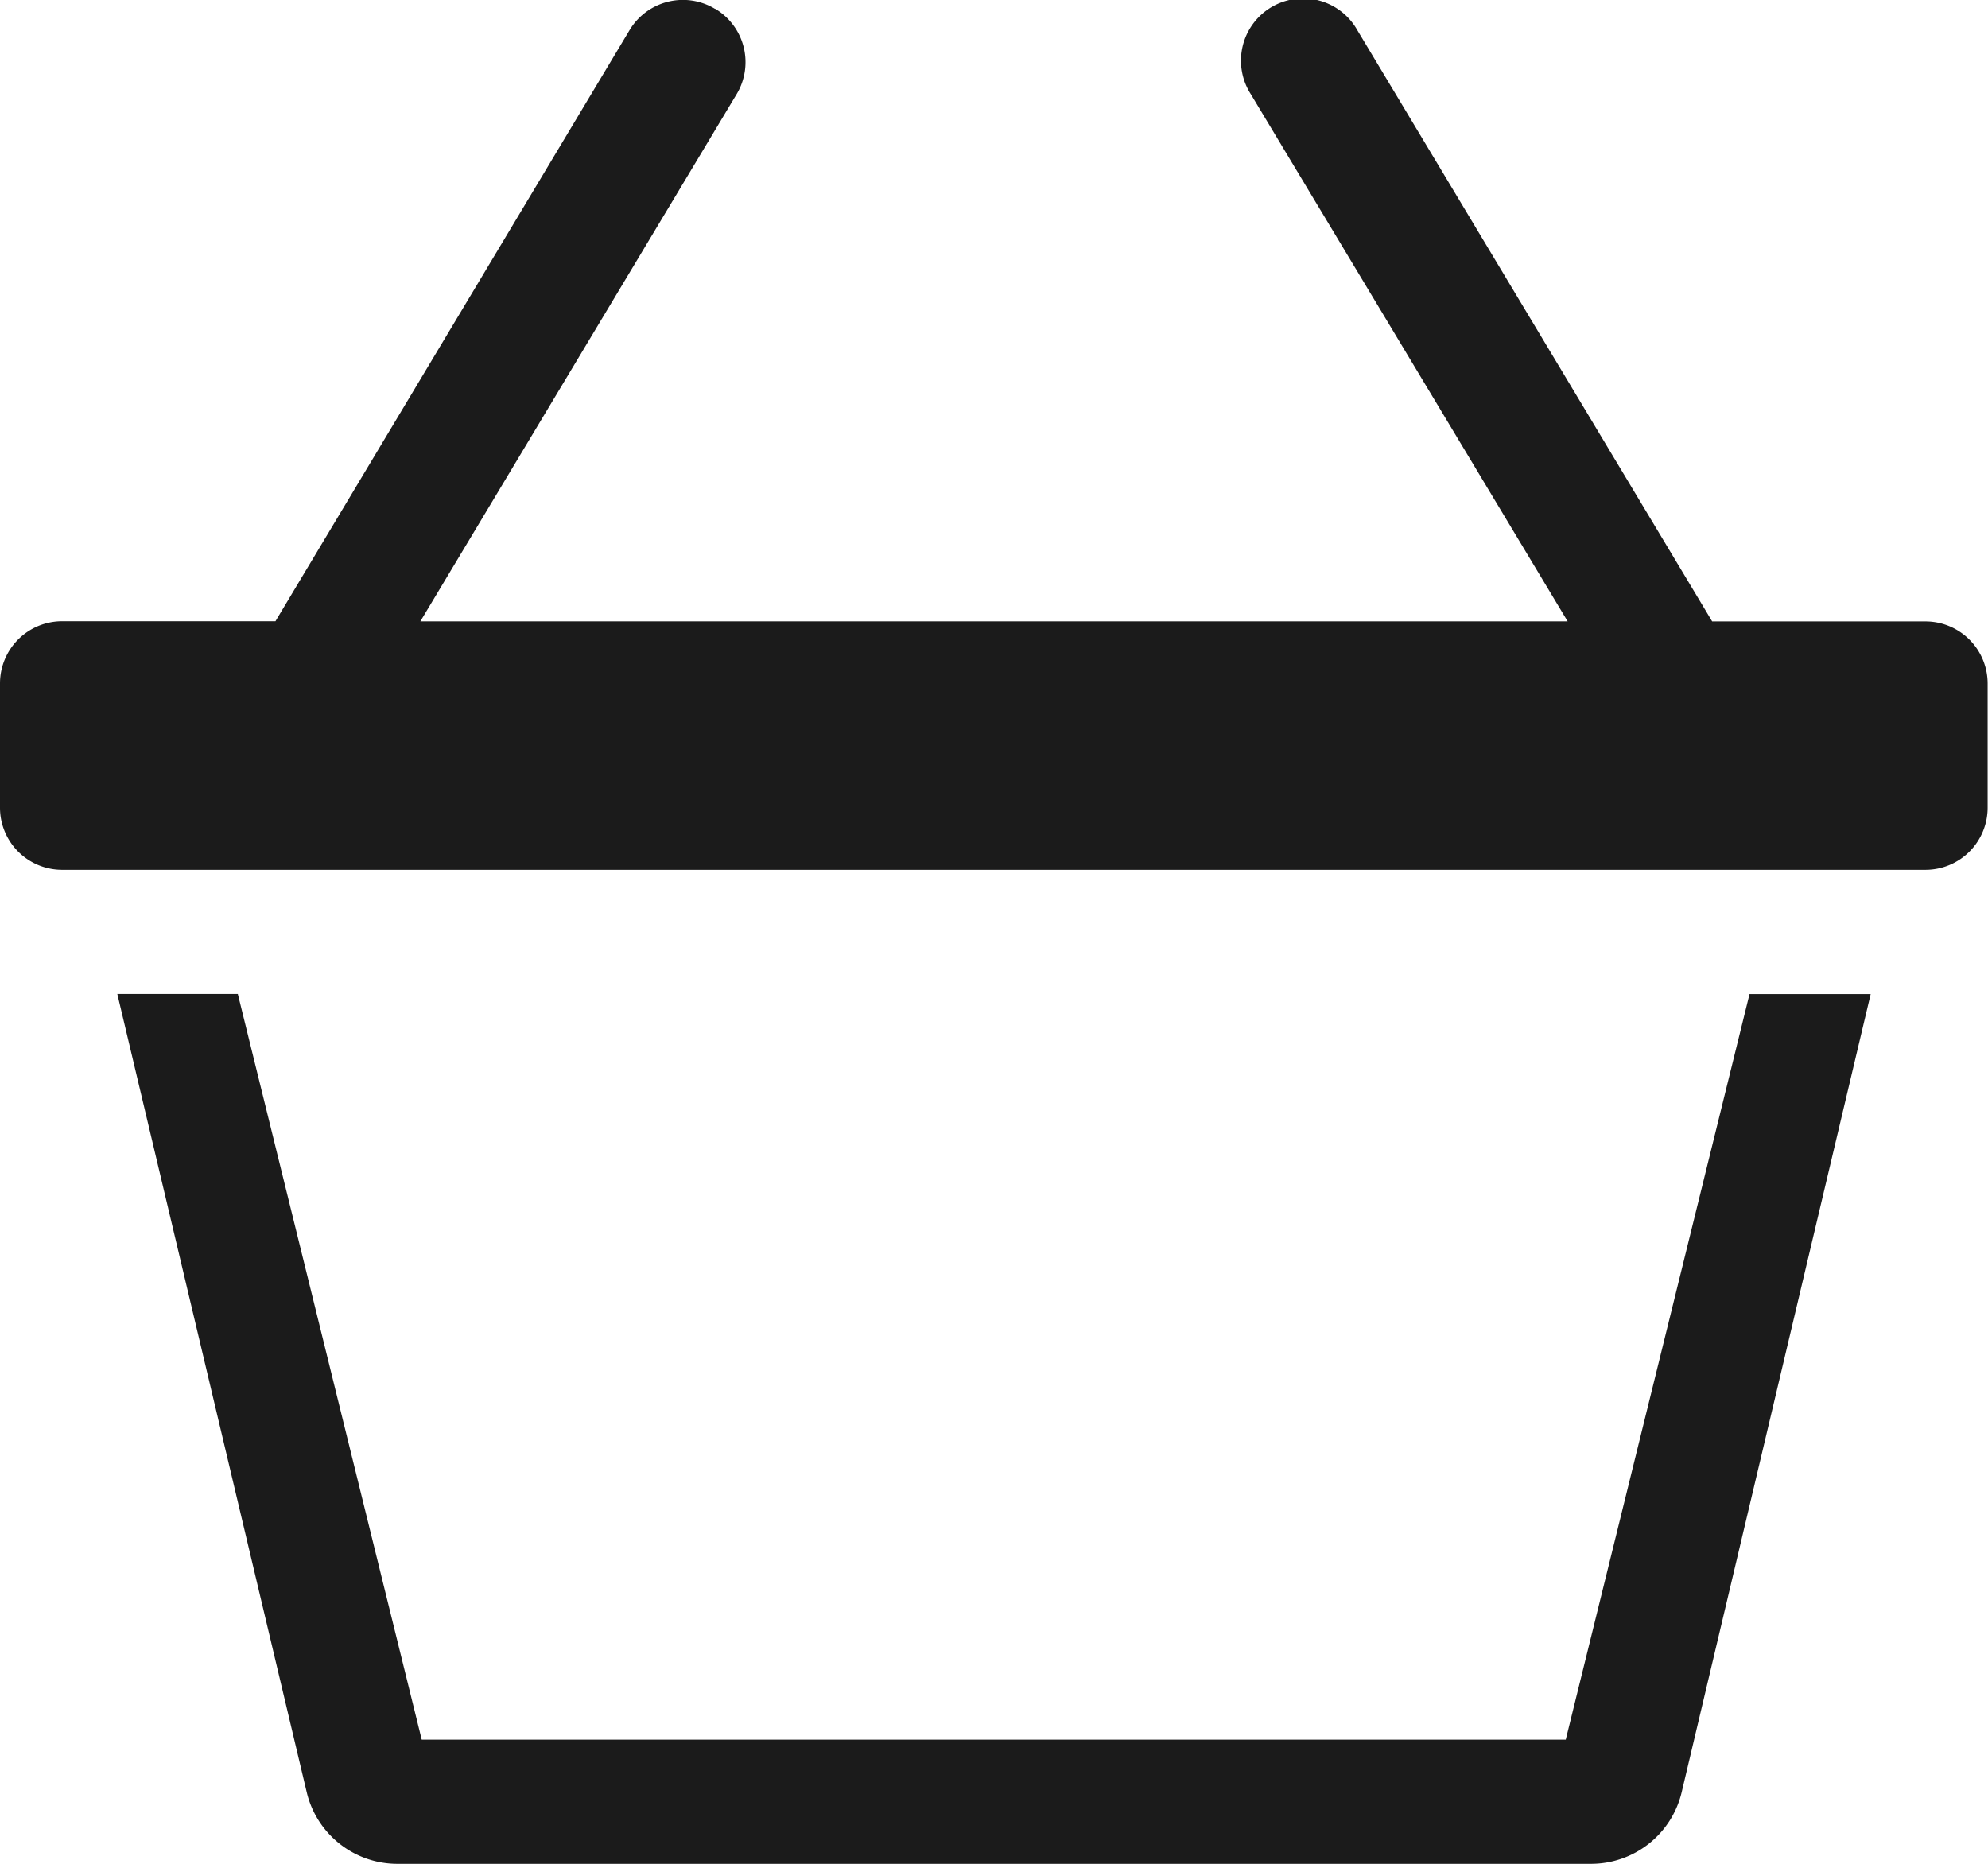 <svg xmlns="http://www.w3.org/2000/svg" width="21.333" height="20" viewBox="0 0 21.333 20"><path d="M7.676,1.095a.667.667,0,0,1,.229.915L4.511,7.667H16.822l-3.4-5.657a.667.667,0,1,1,1.144-.685l3.807,6.343h2.289a.667.667,0,0,1,.667.667V9.667a.667.667,0,0,1-.667.667h-20A.667.667,0,0,1,0,9.667V8.333a.667.667,0,0,1,.667-.667H2.956l3.8-6.343a.667.667,0,0,1,.915-.229ZM4.525,19.666l-1.973-8H1.259l2.033,8.568A1,1,0,0,0,4.264,21H17.072a1,1,0,0,0,.973-.765l2.029-8.568h-1.3l-1.972,8H4.527Z" transform="translate(0 -1)" fill="#1b1b1b" fill-rule="evenodd"/></svg>